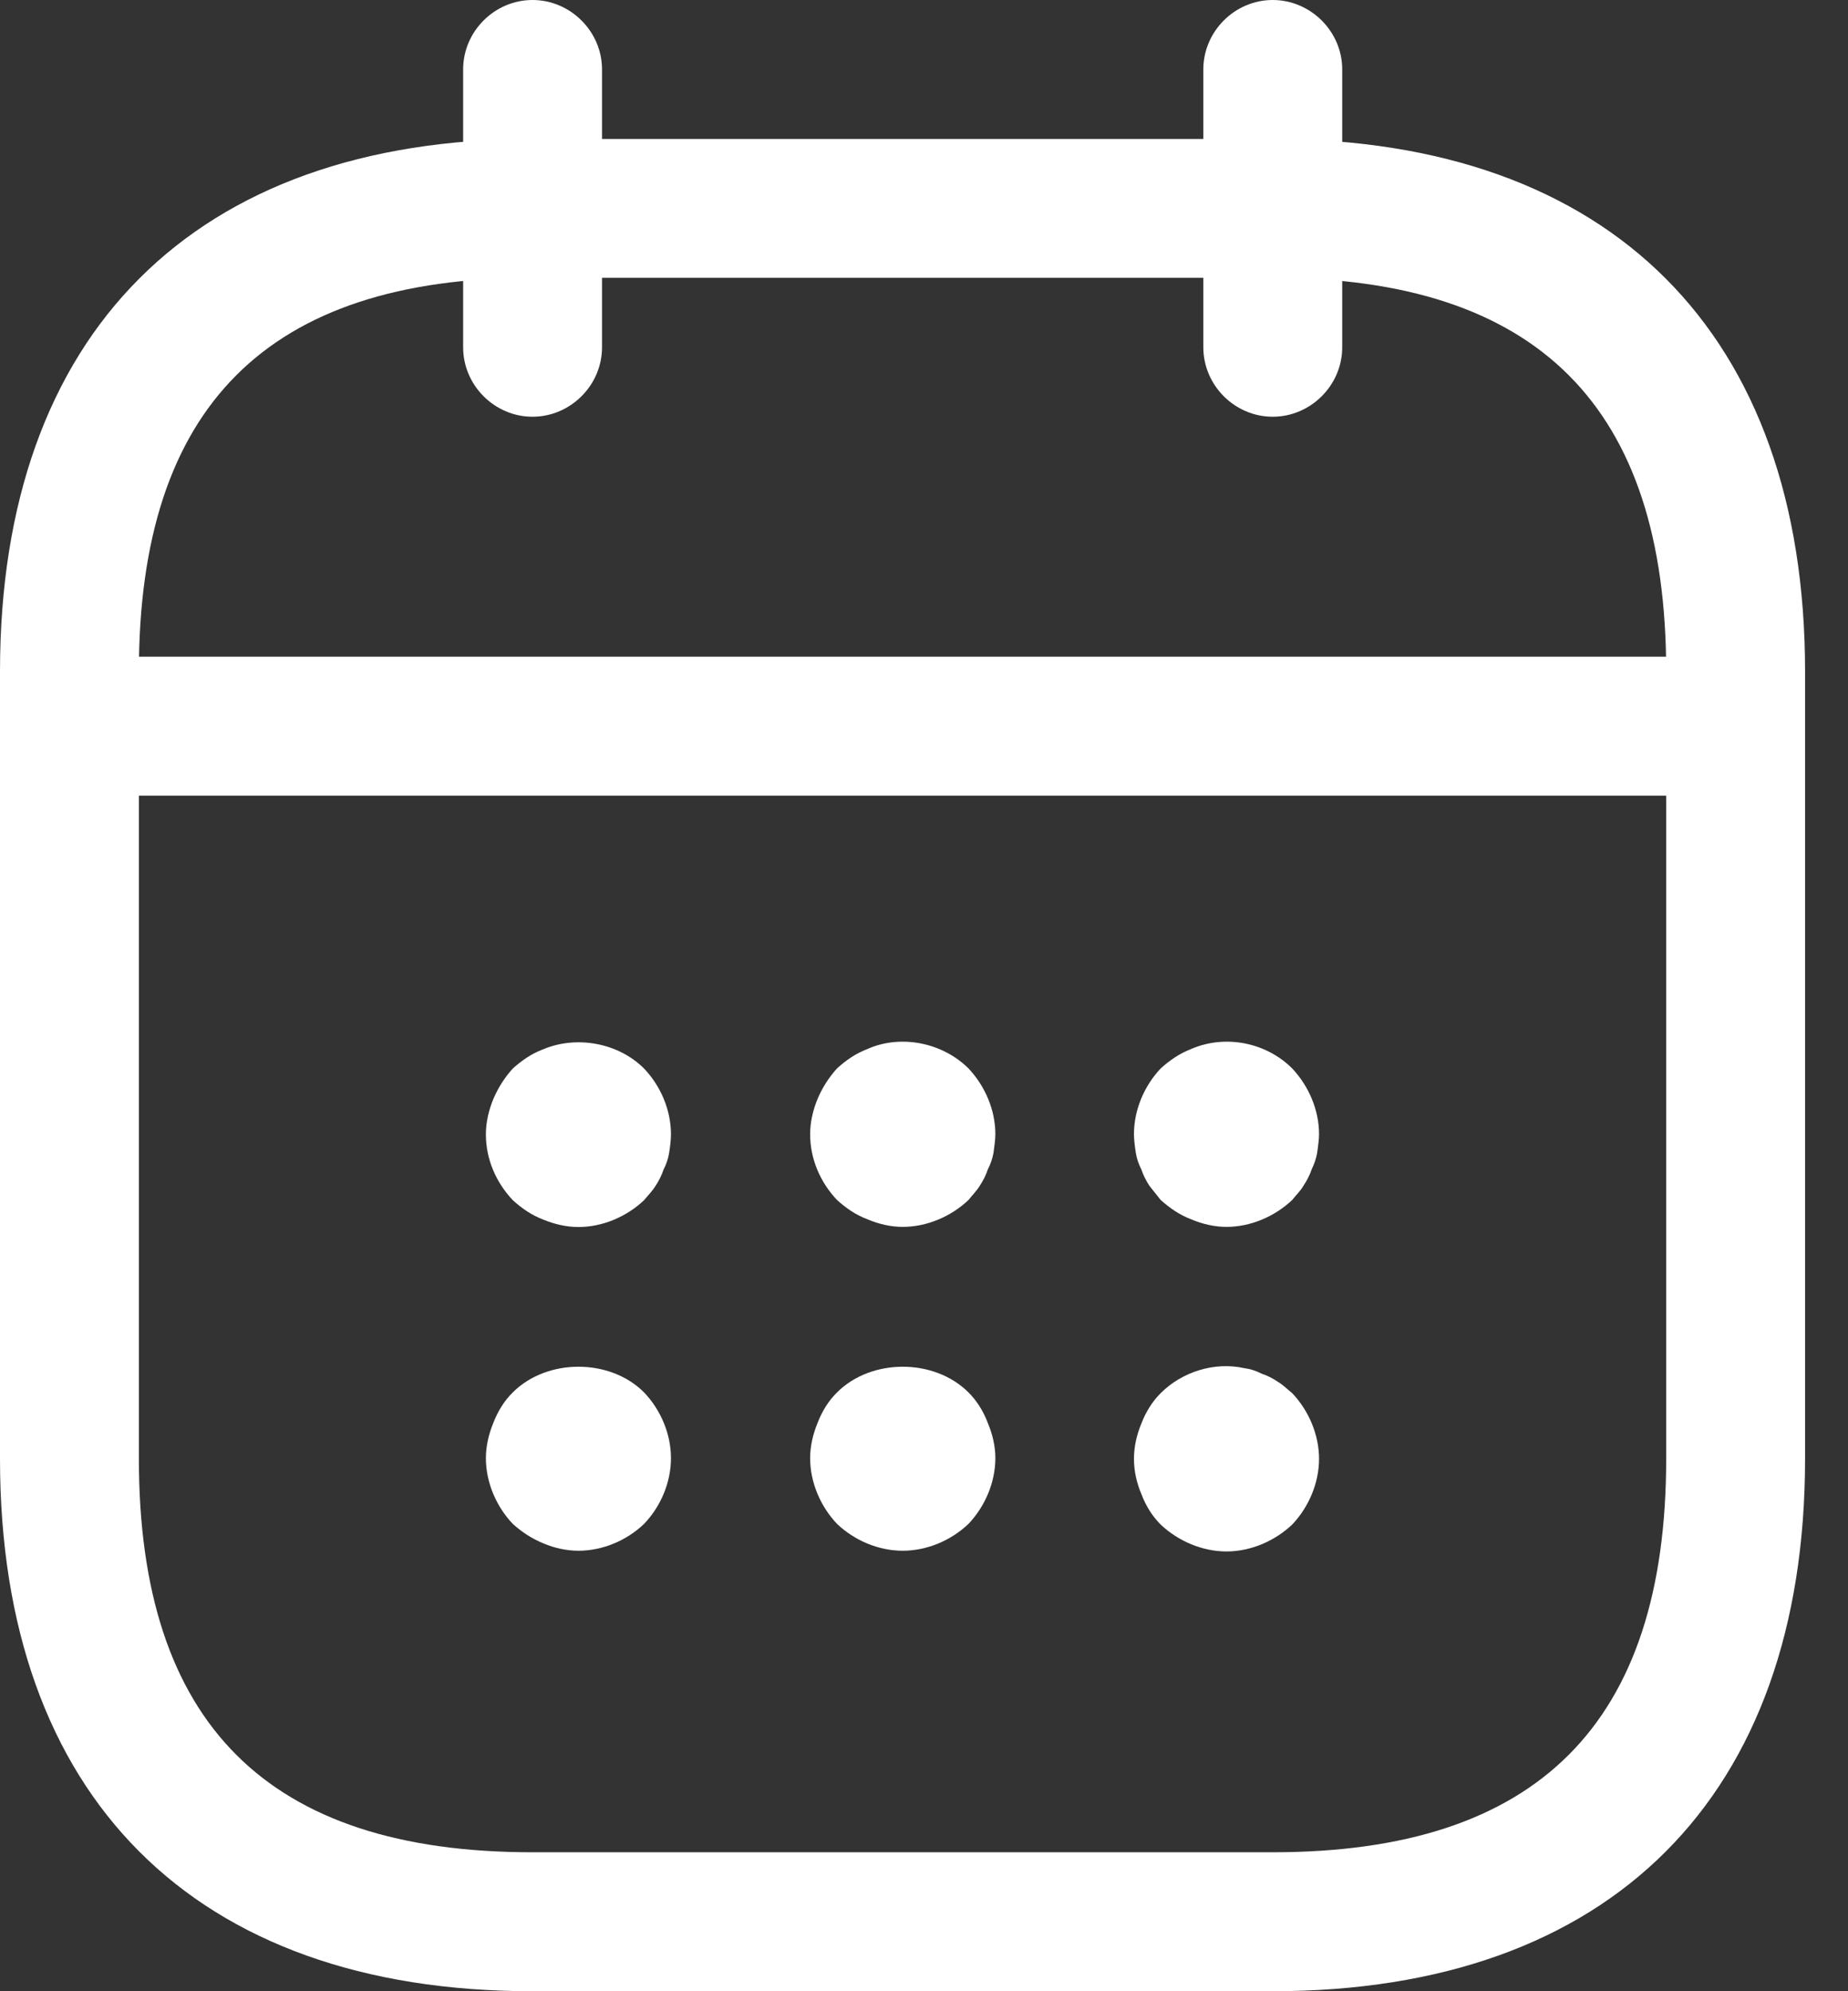 <?xml version="1.0" encoding="UTF-8"?> <svg xmlns="http://www.w3.org/2000/svg" width="13" height="14" viewBox="0 0 13 14" fill="none"><rect x="0" y="0" width="13" height="14" fill="#333333" stroke="none"/><path d="M3.746 2.93C3.479 2.93 3.258 2.709 3.258 2.442V0.488C3.258 0.221 3.479 0 3.746 0C4.013 0 4.235 0.221 4.235 0.488V2.442C4.235 2.709 4.013 2.93 3.746 2.93Z" fill="white"></path><path d="M8.953 2.93C8.686 2.93 8.465 2.709 8.465 2.442V0.488C8.465 0.221 8.686 0 8.953 0C9.22 0 9.442 0.221 9.442 0.488V2.442C9.442 2.709 9.22 2.93 8.953 2.93Z" fill="white"></path><path d="M4.069 8.627C3.984 8.627 3.9 8.607 3.822 8.575C3.737 8.542 3.672 8.497 3.607 8.438C3.49 8.314 3.418 8.151 3.418 7.976C3.418 7.891 3.438 7.806 3.47 7.728C3.503 7.65 3.548 7.578 3.607 7.513C3.672 7.455 3.737 7.409 3.822 7.377C4.056 7.279 4.349 7.331 4.531 7.513C4.649 7.637 4.72 7.806 4.72 7.976C4.72 8.015 4.714 8.06 4.707 8.106C4.701 8.145 4.688 8.184 4.668 8.223C4.655 8.262 4.636 8.301 4.61 8.34C4.59 8.373 4.558 8.405 4.531 8.438C4.408 8.555 4.238 8.627 4.069 8.627Z" fill="white"></path><path d="M6.35 8.626C6.266 8.626 6.181 8.606 6.103 8.573C6.018 8.541 5.953 8.495 5.888 8.437C5.771 8.313 5.699 8.15 5.699 7.974C5.699 7.89 5.719 7.805 5.751 7.727C5.784 7.649 5.829 7.577 5.888 7.512C5.953 7.453 6.018 7.408 6.103 7.375C6.337 7.271 6.63 7.33 6.813 7.512C6.93 7.636 7.002 7.805 7.002 7.974C7.002 8.013 6.995 8.059 6.989 8.105C6.982 8.144 6.969 8.183 6.949 8.222C6.936 8.261 6.917 8.3 6.891 8.339C6.871 8.372 6.839 8.404 6.813 8.437C6.689 8.554 6.52 8.626 6.35 8.626Z" fill="white"></path><path d="M8.628 8.626C8.543 8.626 8.458 8.606 8.38 8.573C8.296 8.541 8.231 8.495 8.165 8.437C8.139 8.404 8.113 8.372 8.087 8.339C8.061 8.3 8.042 8.261 8.029 8.222C8.009 8.183 7.996 8.144 7.99 8.105C7.983 8.059 7.977 8.013 7.977 7.974C7.977 7.805 8.048 7.636 8.165 7.512C8.231 7.453 8.296 7.408 8.38 7.375C8.621 7.271 8.908 7.33 9.09 7.512C9.207 7.636 9.279 7.805 9.279 7.974C9.279 8.013 9.272 8.059 9.266 8.105C9.259 8.144 9.246 8.183 9.227 8.222C9.214 8.261 9.194 8.3 9.168 8.339C9.149 8.372 9.116 8.404 9.09 8.437C8.966 8.554 8.797 8.626 8.628 8.626Z" fill="white"></path><path d="M4.069 10.903C3.984 10.903 3.9 10.884 3.822 10.851C3.744 10.819 3.672 10.773 3.607 10.714C3.49 10.591 3.418 10.421 3.418 10.252C3.418 10.168 3.438 10.083 3.47 10.005C3.503 9.92 3.548 9.848 3.607 9.79C3.848 9.549 4.291 9.549 4.531 9.79C4.649 9.914 4.72 10.083 4.72 10.252C4.72 10.421 4.649 10.591 4.531 10.714C4.408 10.832 4.238 10.903 4.069 10.903Z" fill="white"></path><path d="M6.35 10.903C6.181 10.903 6.012 10.832 5.888 10.714C5.771 10.591 5.699 10.421 5.699 10.252C5.699 10.168 5.719 10.083 5.751 10.005C5.784 9.92 5.829 9.848 5.888 9.79C6.129 9.549 6.572 9.549 6.813 9.79C6.871 9.848 6.917 9.92 6.949 10.005C6.982 10.083 7.002 10.168 7.002 10.252C7.002 10.421 6.93 10.591 6.813 10.714C6.689 10.832 6.52 10.903 6.35 10.903Z" fill="white"></path><path d="M8.628 10.908C8.458 10.908 8.289 10.836 8.165 10.719C8.107 10.661 8.061 10.589 8.029 10.504C7.996 10.426 7.977 10.342 7.977 10.257C7.977 10.172 7.996 10.088 8.029 10.009C8.061 9.925 8.107 9.853 8.165 9.795C8.315 9.645 8.543 9.573 8.751 9.619C8.797 9.625 8.836 9.638 8.875 9.658C8.914 9.671 8.953 9.69 8.992 9.717C9.025 9.736 9.057 9.769 9.09 9.795C9.207 9.918 9.279 10.088 9.279 10.257C9.279 10.426 9.207 10.596 9.09 10.719C8.966 10.836 8.797 10.908 8.628 10.908Z" fill="white"></path><path d="M11.882 5.594H0.813C0.546 5.594 0.324 5.372 0.324 5.105C0.324 4.838 0.546 4.617 0.813 4.617H11.882C12.149 4.617 12.371 4.838 12.371 5.105C12.371 5.372 12.149 5.594 11.882 5.594Z" fill="white"></path><path d="M8.953 14H3.744C1.367 14 0 12.632 0 10.256V4.721C0 2.344 1.367 0.977 3.744 0.977H8.953C11.33 0.977 12.698 2.344 12.698 4.721V10.256C12.698 12.632 11.33 14 8.953 14ZM3.744 1.953C1.882 1.953 0.977 2.858 0.977 4.721V10.256C0.977 12.118 1.882 13.023 3.744 13.023H8.953C10.816 13.023 11.721 12.118 11.721 10.256V4.721C11.721 2.858 10.816 1.953 8.953 1.953H3.744Z" fill="white"></path></svg> 